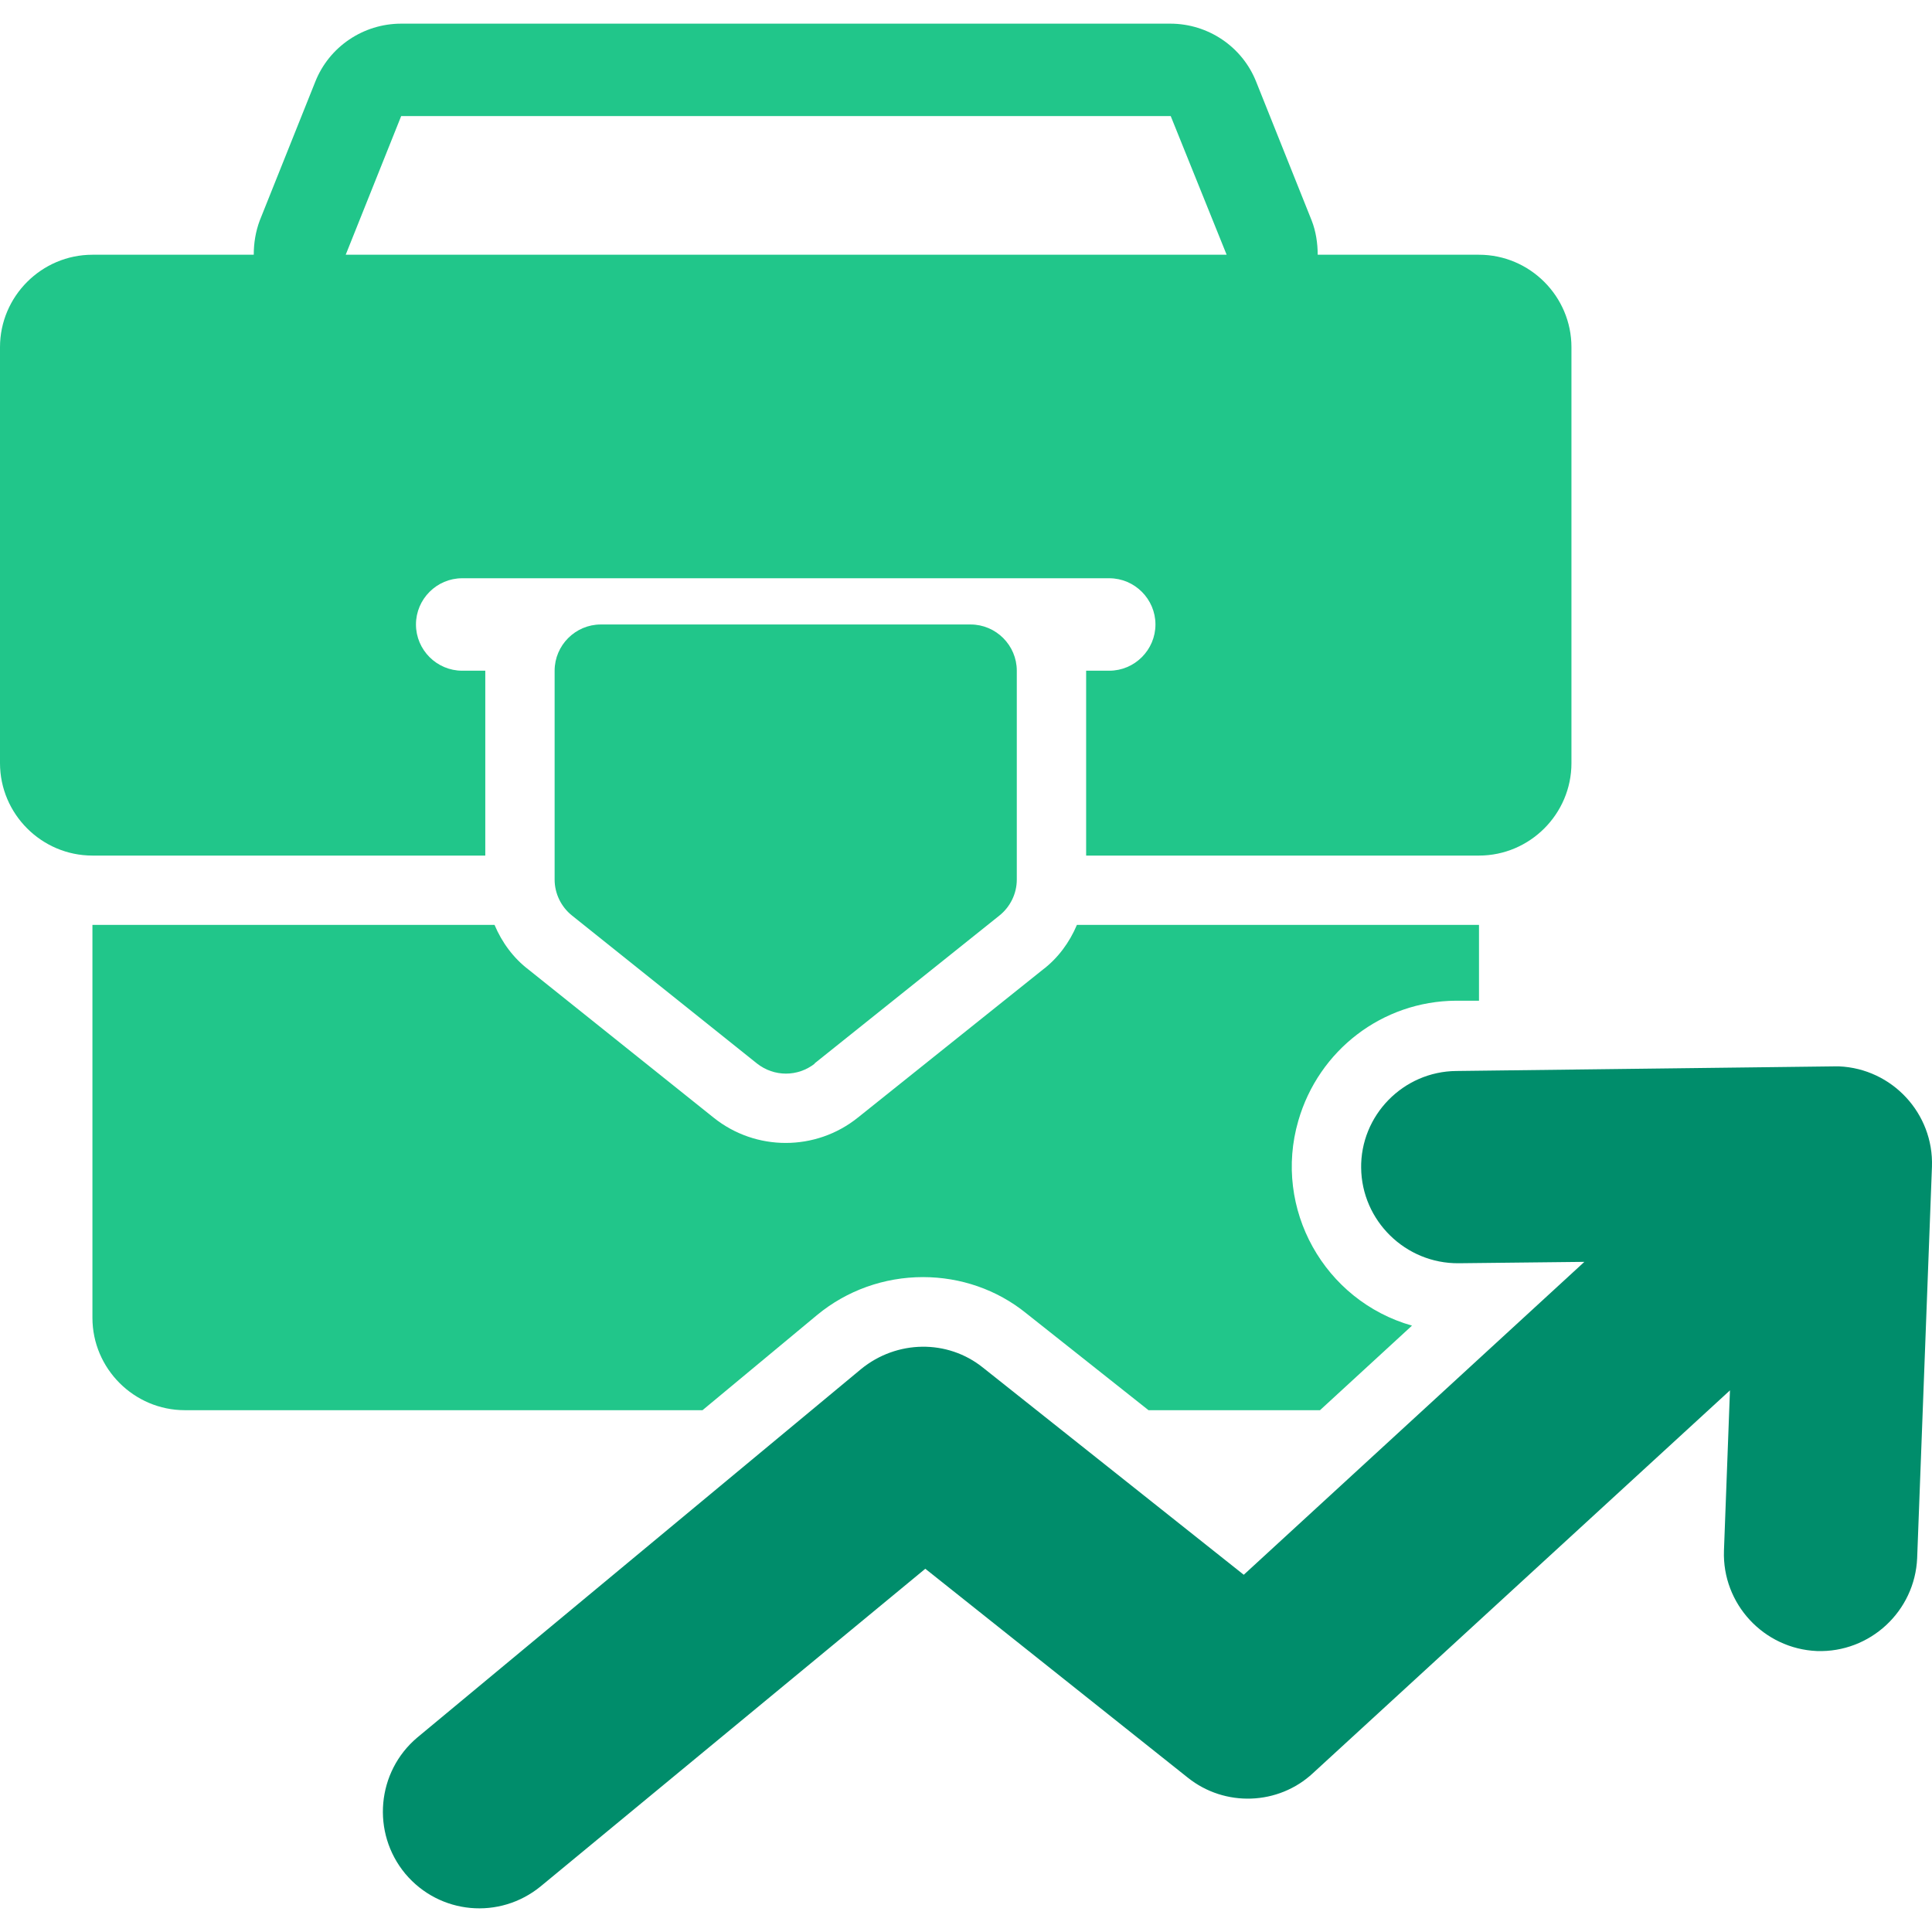 <svg width="82" height="82" viewBox="0 0 82 82" fill="none" xmlns="http://www.w3.org/2000/svg">
<g clip-path="url(#clip0_1035_1636)">
<path d="M57.771 49.556C57.791 51.812 59.654 53.636 61.91 53.616L67.246 53.557L52.789 66.838L41.725 58.05C40.214 56.833 38.056 56.873 36.546 58.108L17.714 73.743C15.988 75.195 15.752 77.784 17.204 79.53C18.656 81.256 21.206 81.492 22.952 80.059L39.273 66.583L50.415 75.45C51.984 76.705 54.26 76.627 55.731 75.253L73.425 59.011L73.17 65.818C73.092 68.074 74.857 69.977 77.113 70.075C79.369 70.153 81.272 68.388 81.37 66.132L81.998 49.516C82.076 47.261 80.311 45.358 78.055 45.26C77.996 45.26 77.917 45.26 77.859 45.26L61.812 45.456C59.556 45.475 57.732 47.339 57.771 49.595V49.556Z" fill="#008D6B"/>
<path d="M3.923 36.313H20.597V28.467H19.617C18.538 28.467 17.655 27.584 17.655 26.505C17.655 25.426 18.538 24.543 19.617 24.543H47.08C48.159 24.543 49.041 25.426 49.041 26.505C49.041 27.584 48.159 28.467 47.08 28.467H46.099V36.313H62.773C64.931 36.313 66.697 34.548 66.697 32.39V14.735C66.697 12.577 64.931 10.812 62.773 10.812H55.927C55.927 10.321 55.849 9.811 55.672 9.36L53.318 3.475C52.73 1.984 51.278 1.004 49.669 1.004H17.027C15.419 1.004 13.967 1.984 13.379 3.475L11.024 9.36C10.848 9.831 10.77 10.321 10.77 10.812H3.923C1.766 10.812 0 12.577 0 14.735V32.39C0 34.548 1.766 36.313 3.923 36.313ZM17.027 4.927H49.689L52.062 10.812H14.673L17.027 4.927Z" fill="#21C68A"/>
<path d="M20.99 39.256H3.923V55.93C3.923 58.088 5.689 59.853 7.847 59.853H29.817L34.682 55.812C35.938 54.773 37.527 54.204 39.174 54.204C40.763 54.204 42.313 54.733 43.549 55.734L48.747 59.853H56.025L59.929 56.264C56.202 55.204 54.024 51.3 55.103 47.573C55.966 44.572 58.673 42.493 61.792 42.473H62.773V39.256H45.707C45.393 40.001 44.903 40.668 44.255 41.159L36.408 47.436C34.623 48.868 32.073 48.868 30.288 47.436L22.441 41.159C21.794 40.668 21.304 40.001 20.99 39.256Z" fill="#21C68A"/>
<path d="M34.564 45.141L42.411 38.864C42.882 38.491 43.156 37.922 43.156 37.334V28.467C43.156 27.388 42.273 26.505 41.194 26.505H25.501C24.422 26.505 23.54 27.388 23.54 28.467V37.334C23.54 37.922 23.814 38.491 24.285 38.864L32.132 45.141C32.857 45.71 33.858 45.71 34.584 45.141H34.564Z" fill="#21C68A"/>
</g>
<defs>
<clipPath id="clip0_1035_1636">
<rect width="82" height="82" fill="white"/>
</clipPath>
</defs>
</svg>
